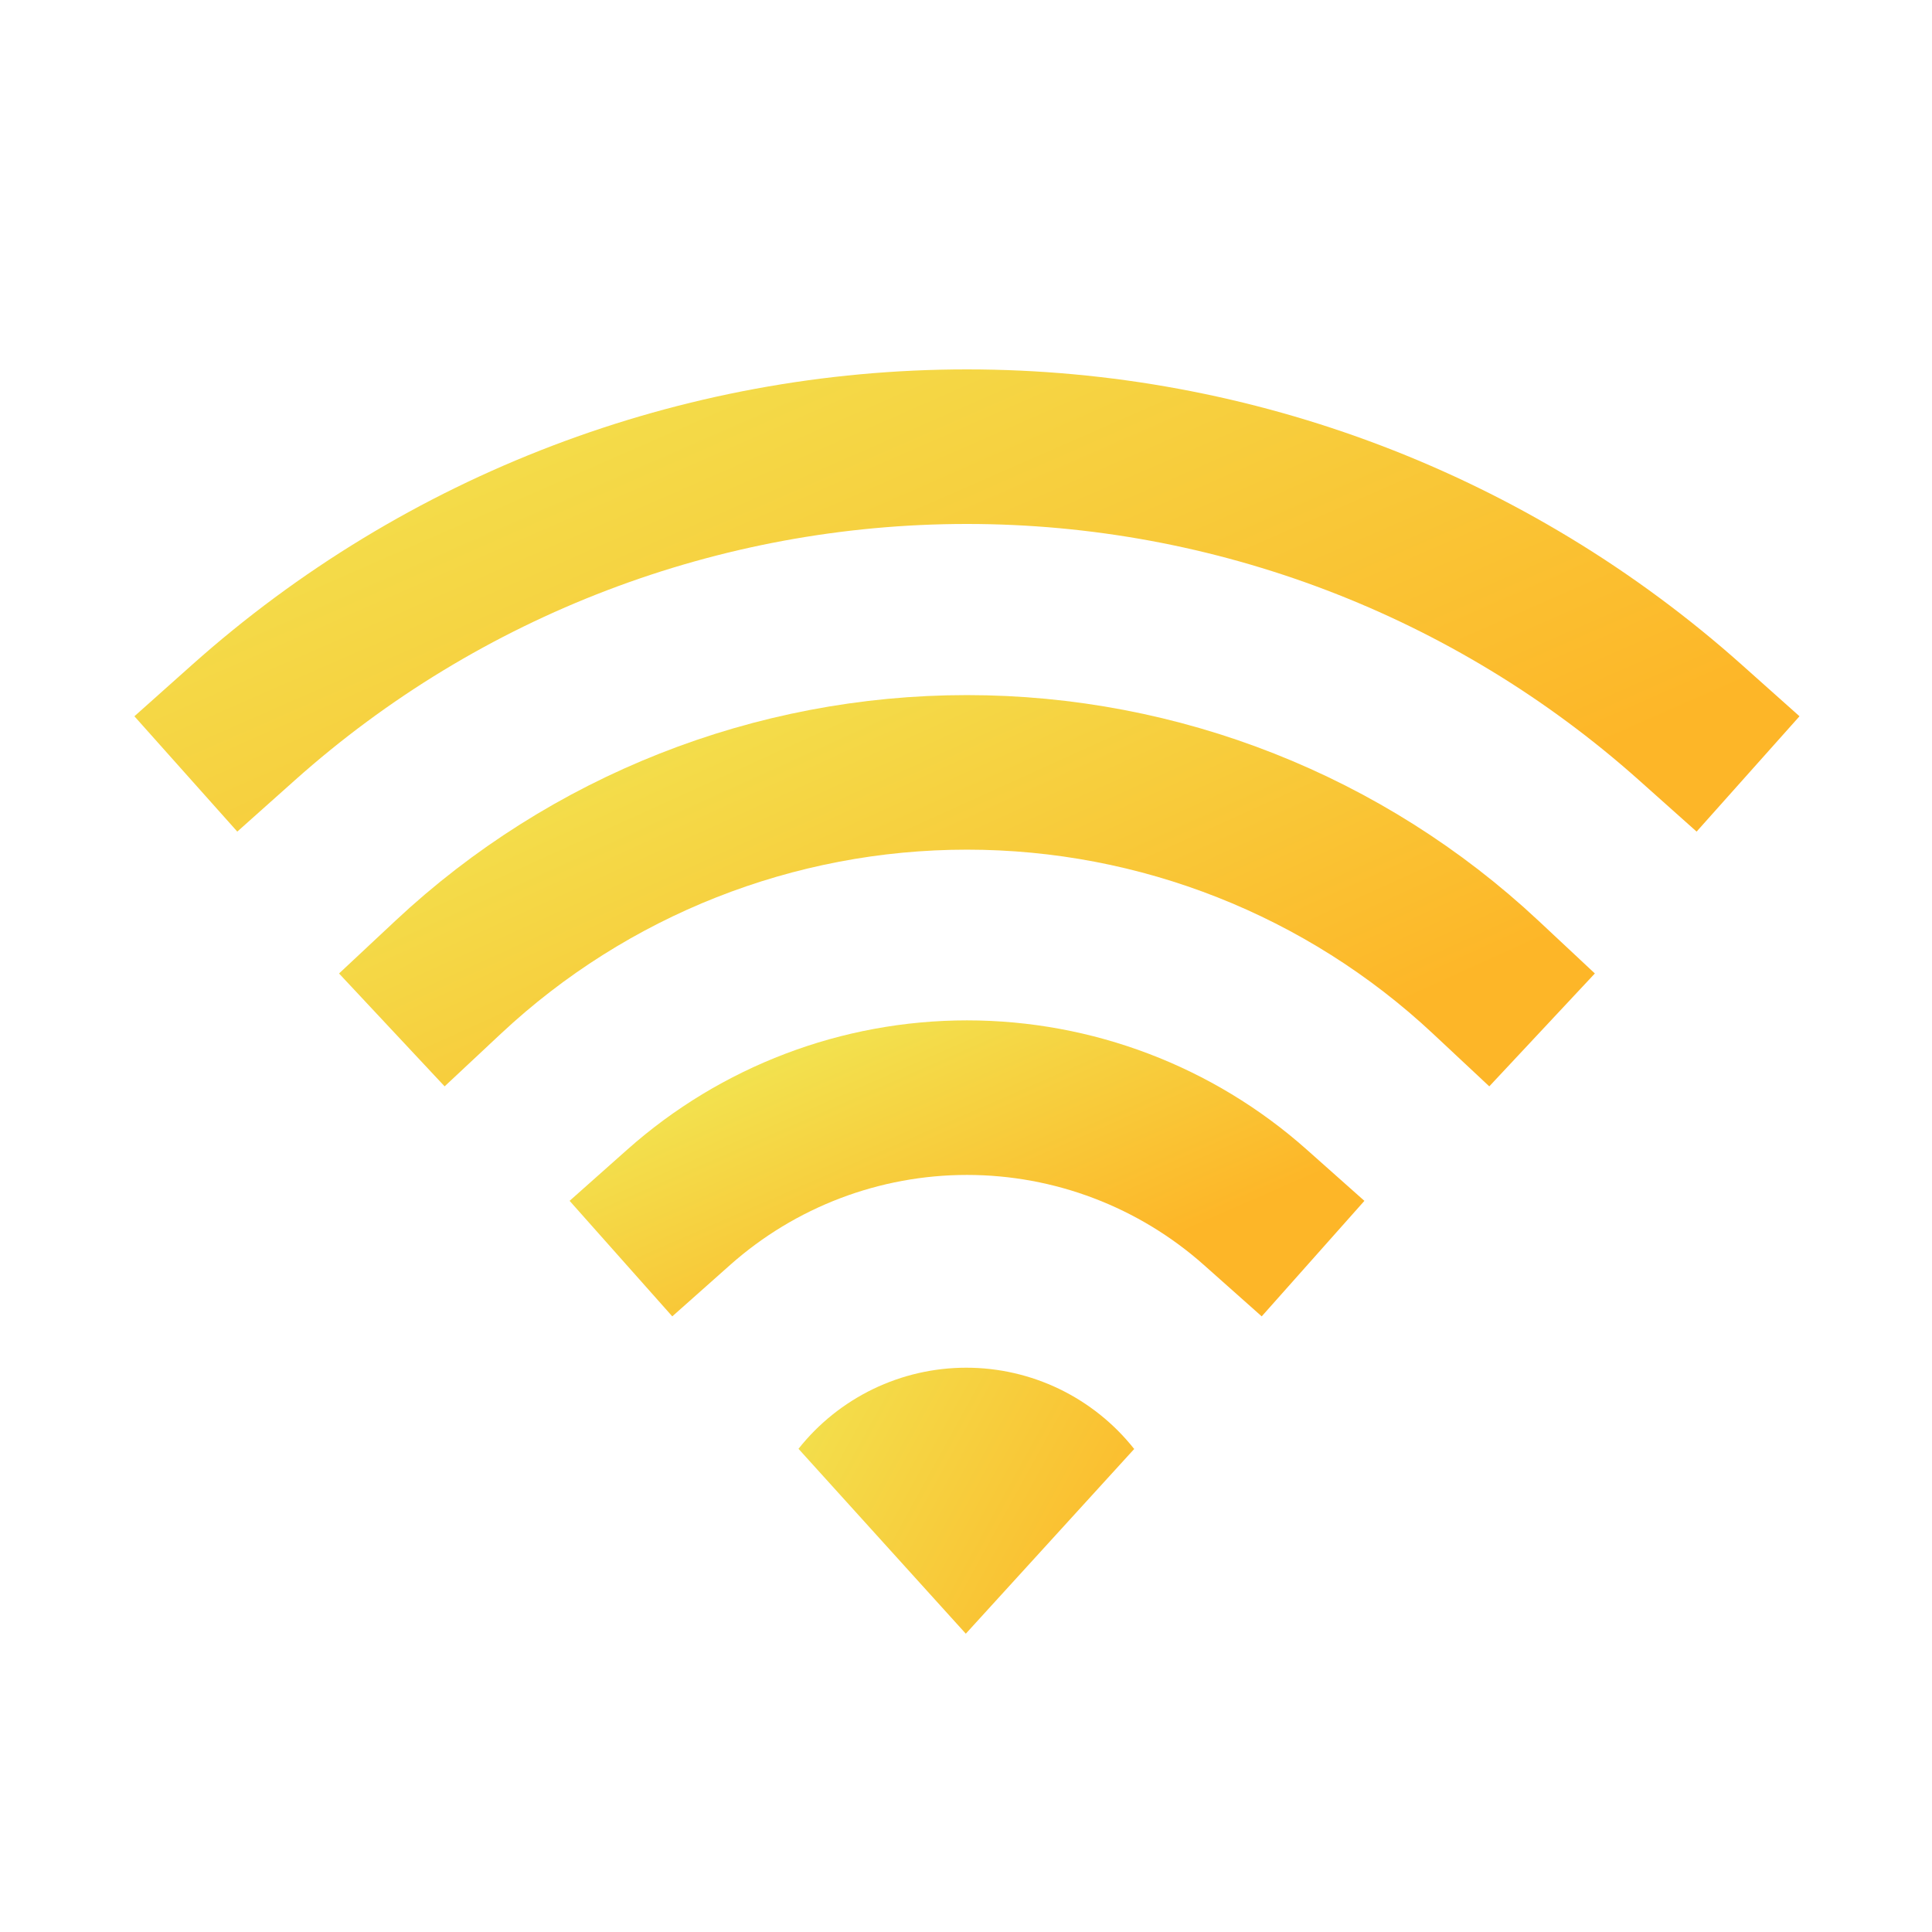 <svg width="50" height="50" viewBox="0 0 50 50" fill="none" xmlns="http://www.w3.org/2000/svg">
<path d="M32.487 31.244C30.432 29.417 27.777 28.407 25.026 28.407C22.276 28.407 19.621 29.417 17.565 31.244" stroke="url(#paint0_linear_247_13789)" stroke-width="4" stroke-linecap="square" stroke-linejoin="round"/>
<path d="M38.448 25.288C34.807 21.883 30.009 19.989 25.024 19.989C20.04 19.989 15.241 21.883 11.601 25.288" stroke="url(#paint1_linear_247_13789)" stroke-width="4" stroke-linecap="square" stroke-linejoin="round"/>
<path d="M43.747 18.698C38.594 14.101 31.93 11.56 25.024 11.56C18.119 11.56 11.455 14.101 6.302 18.698" stroke="url(#paint2_linear_247_13789)" stroke-width="4" stroke-linecap="square" stroke-linejoin="round"/>
<path d="M29.357 37.495L24.995 42.28L20.665 37.495C21.184 36.84 21.844 36.312 22.596 35.948C23.347 35.585 24.172 35.396 25.007 35.396C25.842 35.396 26.666 35.585 27.418 35.948C28.17 36.312 28.83 36.84 29.349 37.495H29.357Z" fill="url(#paint3_linear_247_13789)"/>
<defs>
<linearGradient id="paint0_linear_247_13789" x1="17.565" y1="28.407" x2="20.952" y2="36.163" gradientUnits="userSpaceOnUse">
<stop stop-color="#F2E24F"/>
<stop offset="1" stop-color="#FDB628"/>
</linearGradient>
<linearGradient id="paint1_linear_247_13789" x1="11.601" y1="19.989" x2="18.087" y2="34.298" gradientUnits="userSpaceOnUse">
<stop stop-color="#F2E24F"/>
<stop offset="1" stop-color="#FDB628"/>
</linearGradient>
<linearGradient id="paint2_linear_247_13789" x1="6.302" y1="11.56" x2="14.838" y2="31.059" gradientUnits="userSpaceOnUse">
<stop stop-color="#F2E24F"/>
<stop offset="1" stop-color="#FDB628"/>
</linearGradient>
<linearGradient id="paint3_linear_247_13789" x1="20.665" y1="35.396" x2="30.126" y2="40.597" gradientUnits="userSpaceOnUse">
<stop stop-color="#F2E24F"/>
<stop offset="1" stop-color="#FDB628"/>
</linearGradient>
</defs>
</svg>
